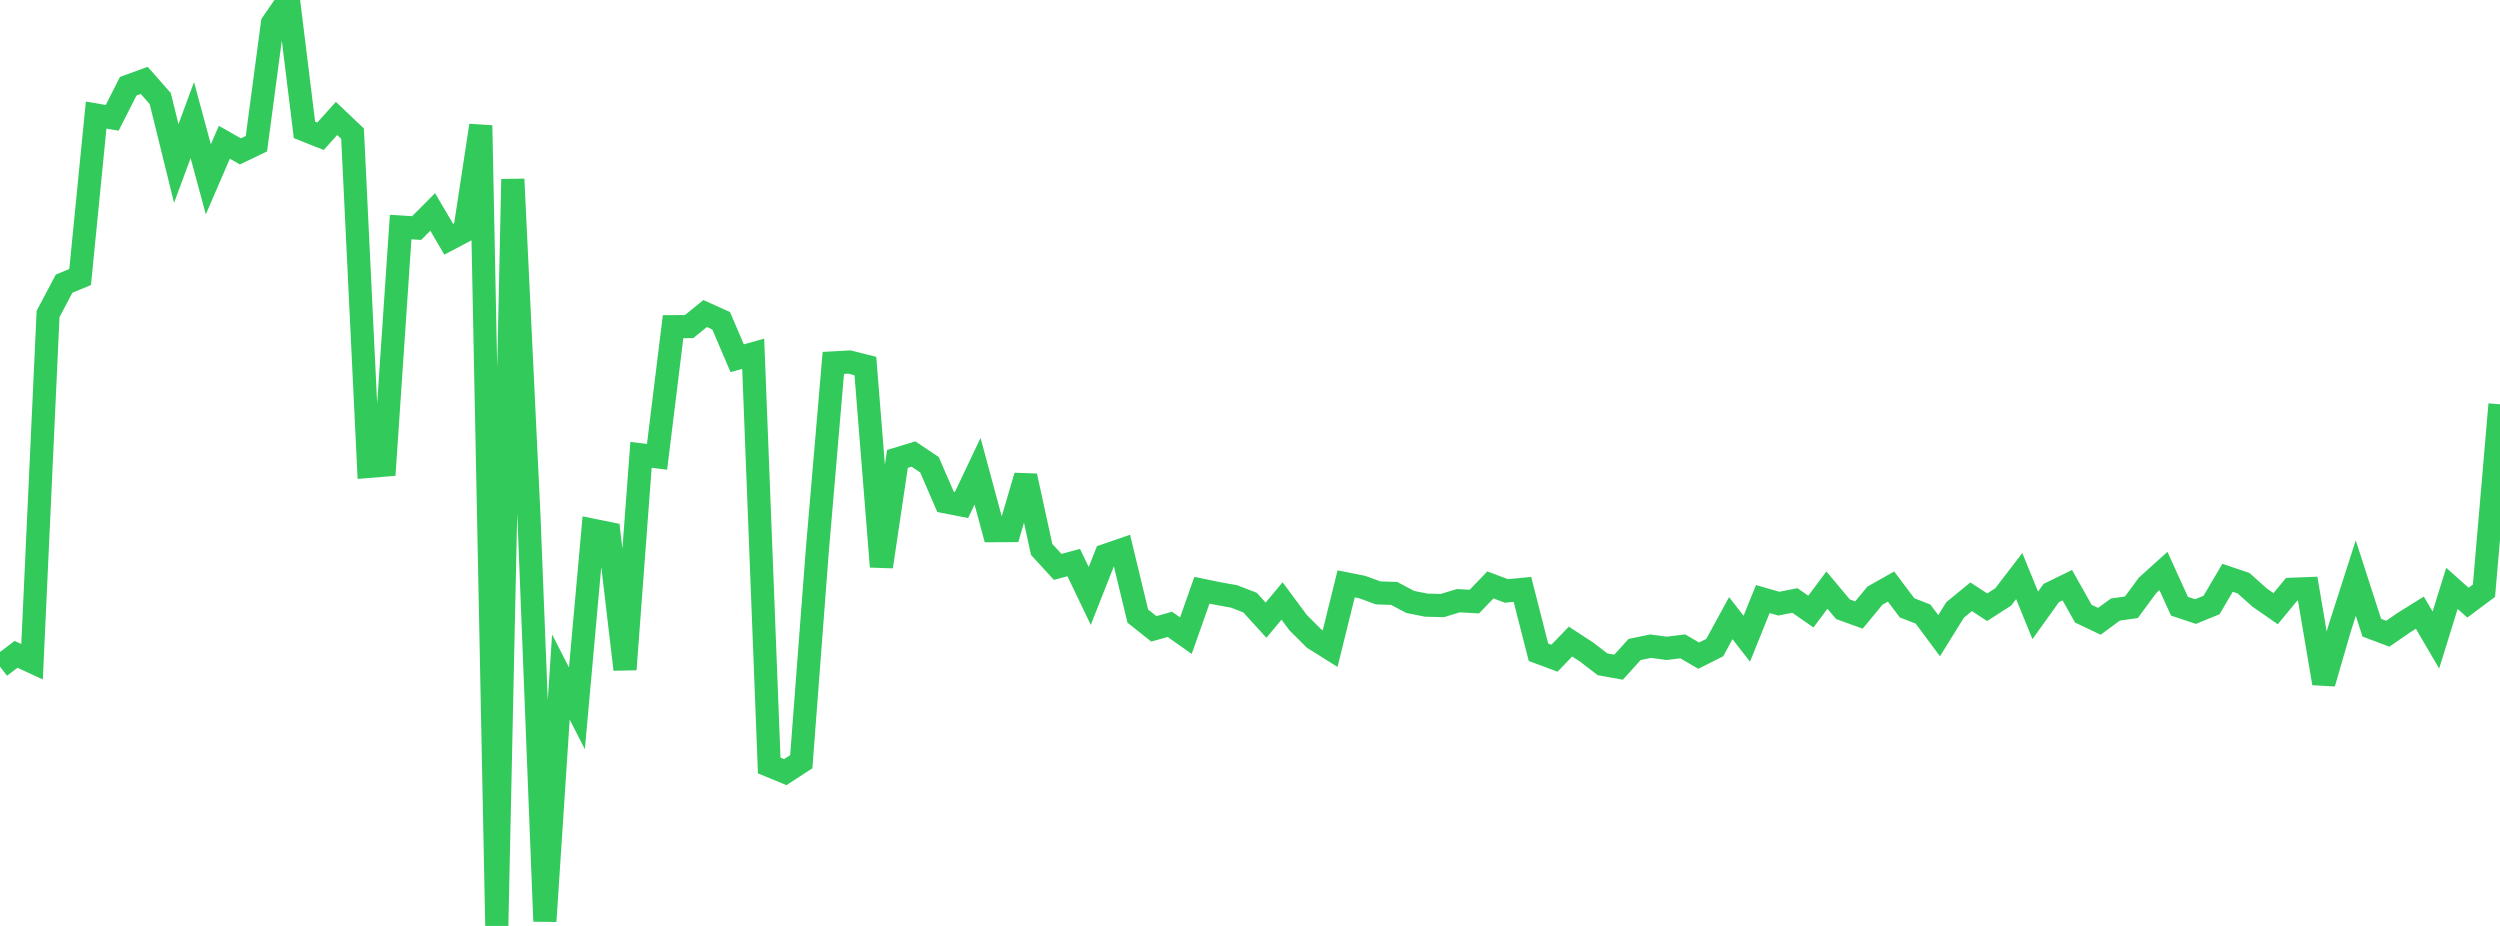 <?xml version="1.0" standalone="no"?>
<!DOCTYPE svg PUBLIC "-//W3C//DTD SVG 1.1//EN" "http://www.w3.org/Graphics/SVG/1.1/DTD/svg11.dtd">

<svg width="135" height="50" viewBox="0 0 135 50" preserveAspectRatio="none" 
  xmlns="http://www.w3.org/2000/svg"
  xmlns:xlink="http://www.w3.org/1999/xlink">


<polyline points="0.0, 35.995 0.865, 35.334 1.731, 35.734 2.596, 16.953 3.462, 15.317 4.327, 14.959 5.192, 6.214 6.058, 6.364 6.923, 4.657 7.788, 4.341 8.654, 5.323 9.519, 8.829 10.385, 6.485 11.25, 9.684 12.115, 7.681 12.981, 8.175 13.846, 7.76 14.712, 1.257 15.577, 0.0 16.442, 7.015 17.308, 7.359 18.173, 6.396 19.038, 7.217 19.904, 25.186 20.769, 25.115 21.635, 12.262 22.5, 12.315 23.365, 11.445 24.231, 12.919 25.096, 12.462 25.962, 6.776 26.827, 50.0 27.692, 9.676 28.558, 27.761 29.423, 49.748 30.288, 36.559 31.154, 38.25 32.019, 28.634 32.885, 28.81 33.75, 36.149 34.615, 24.563 35.481, 24.669 36.346, 17.641 37.212, 17.635 38.077, 16.931 38.942, 17.321 39.808, 19.345 40.673, 19.102 41.538, 41.337 42.404, 41.695 43.269, 41.132 44.135, 29.72 45.0, 19.597 45.865, 19.55 46.731, 19.766 47.596, 30.6 48.462, 24.781 49.327, 24.517 50.192, 25.096 51.058, 27.099 51.923, 27.269 52.788, 25.447 53.654, 28.656 54.519, 28.651 55.385, 25.703 56.25, 29.67 57.115, 30.612 57.981, 30.379 58.846, 32.182 59.712, 29.988 60.577, 29.691 61.442, 33.27 62.308, 33.957 63.173, 33.715 64.038, 34.326 64.904, 31.872 65.769, 32.05 66.635, 32.206 67.5, 32.539 68.365, 33.49 69.231, 32.452 70.096, 33.62 70.962, 34.483 71.827, 35.026 72.692, 31.528 73.558, 31.701 74.423, 32.016 75.288, 32.046 76.154, 32.506 77.019, 32.678 77.885, 32.7 78.75, 32.438 79.615, 32.486 80.481, 31.586 81.346, 31.91 82.212, 31.827 83.077, 35.222 83.942, 35.543 84.808, 34.645 85.673, 35.208 86.538, 35.872 87.404, 36.028 88.269, 35.072 89.135, 34.893 90.0, 35.011 90.865, 34.903 91.731, 35.405 92.596, 34.969 93.462, 33.38 94.327, 34.491 95.192, 32.349 96.058, 32.597 96.923, 32.426 97.788, 33.026 98.654, 31.866 99.519, 32.898 100.385, 33.21 101.25, 32.162 102.115, 31.673 102.981, 32.823 103.846, 33.161 104.712, 34.328 105.577, 32.935 106.442, 32.225 107.308, 32.791 108.173, 32.234 109.038, 31.107 109.904, 33.229 110.769, 32.022 111.635, 31.599 112.5, 33.139 113.365, 33.55 114.231, 32.916 115.096, 32.792 115.962, 31.615 116.827, 30.835 117.692, 32.737 118.558, 33.024 119.423, 32.672 120.288, 31.2 121.154, 31.494 122.019, 32.268 122.885, 32.869 123.75, 31.821 124.615, 31.787 125.481, 36.897 126.346, 33.915 127.212, 31.218 128.077, 33.896 128.942, 34.22 129.808, 33.623 130.673, 33.084 131.538, 34.561 132.404, 31.772 133.269, 32.543 134.135, 31.898 135.0, 21.833" fill="none" stroke="#32ca5b" stroke-width="1.25"/>

</svg>